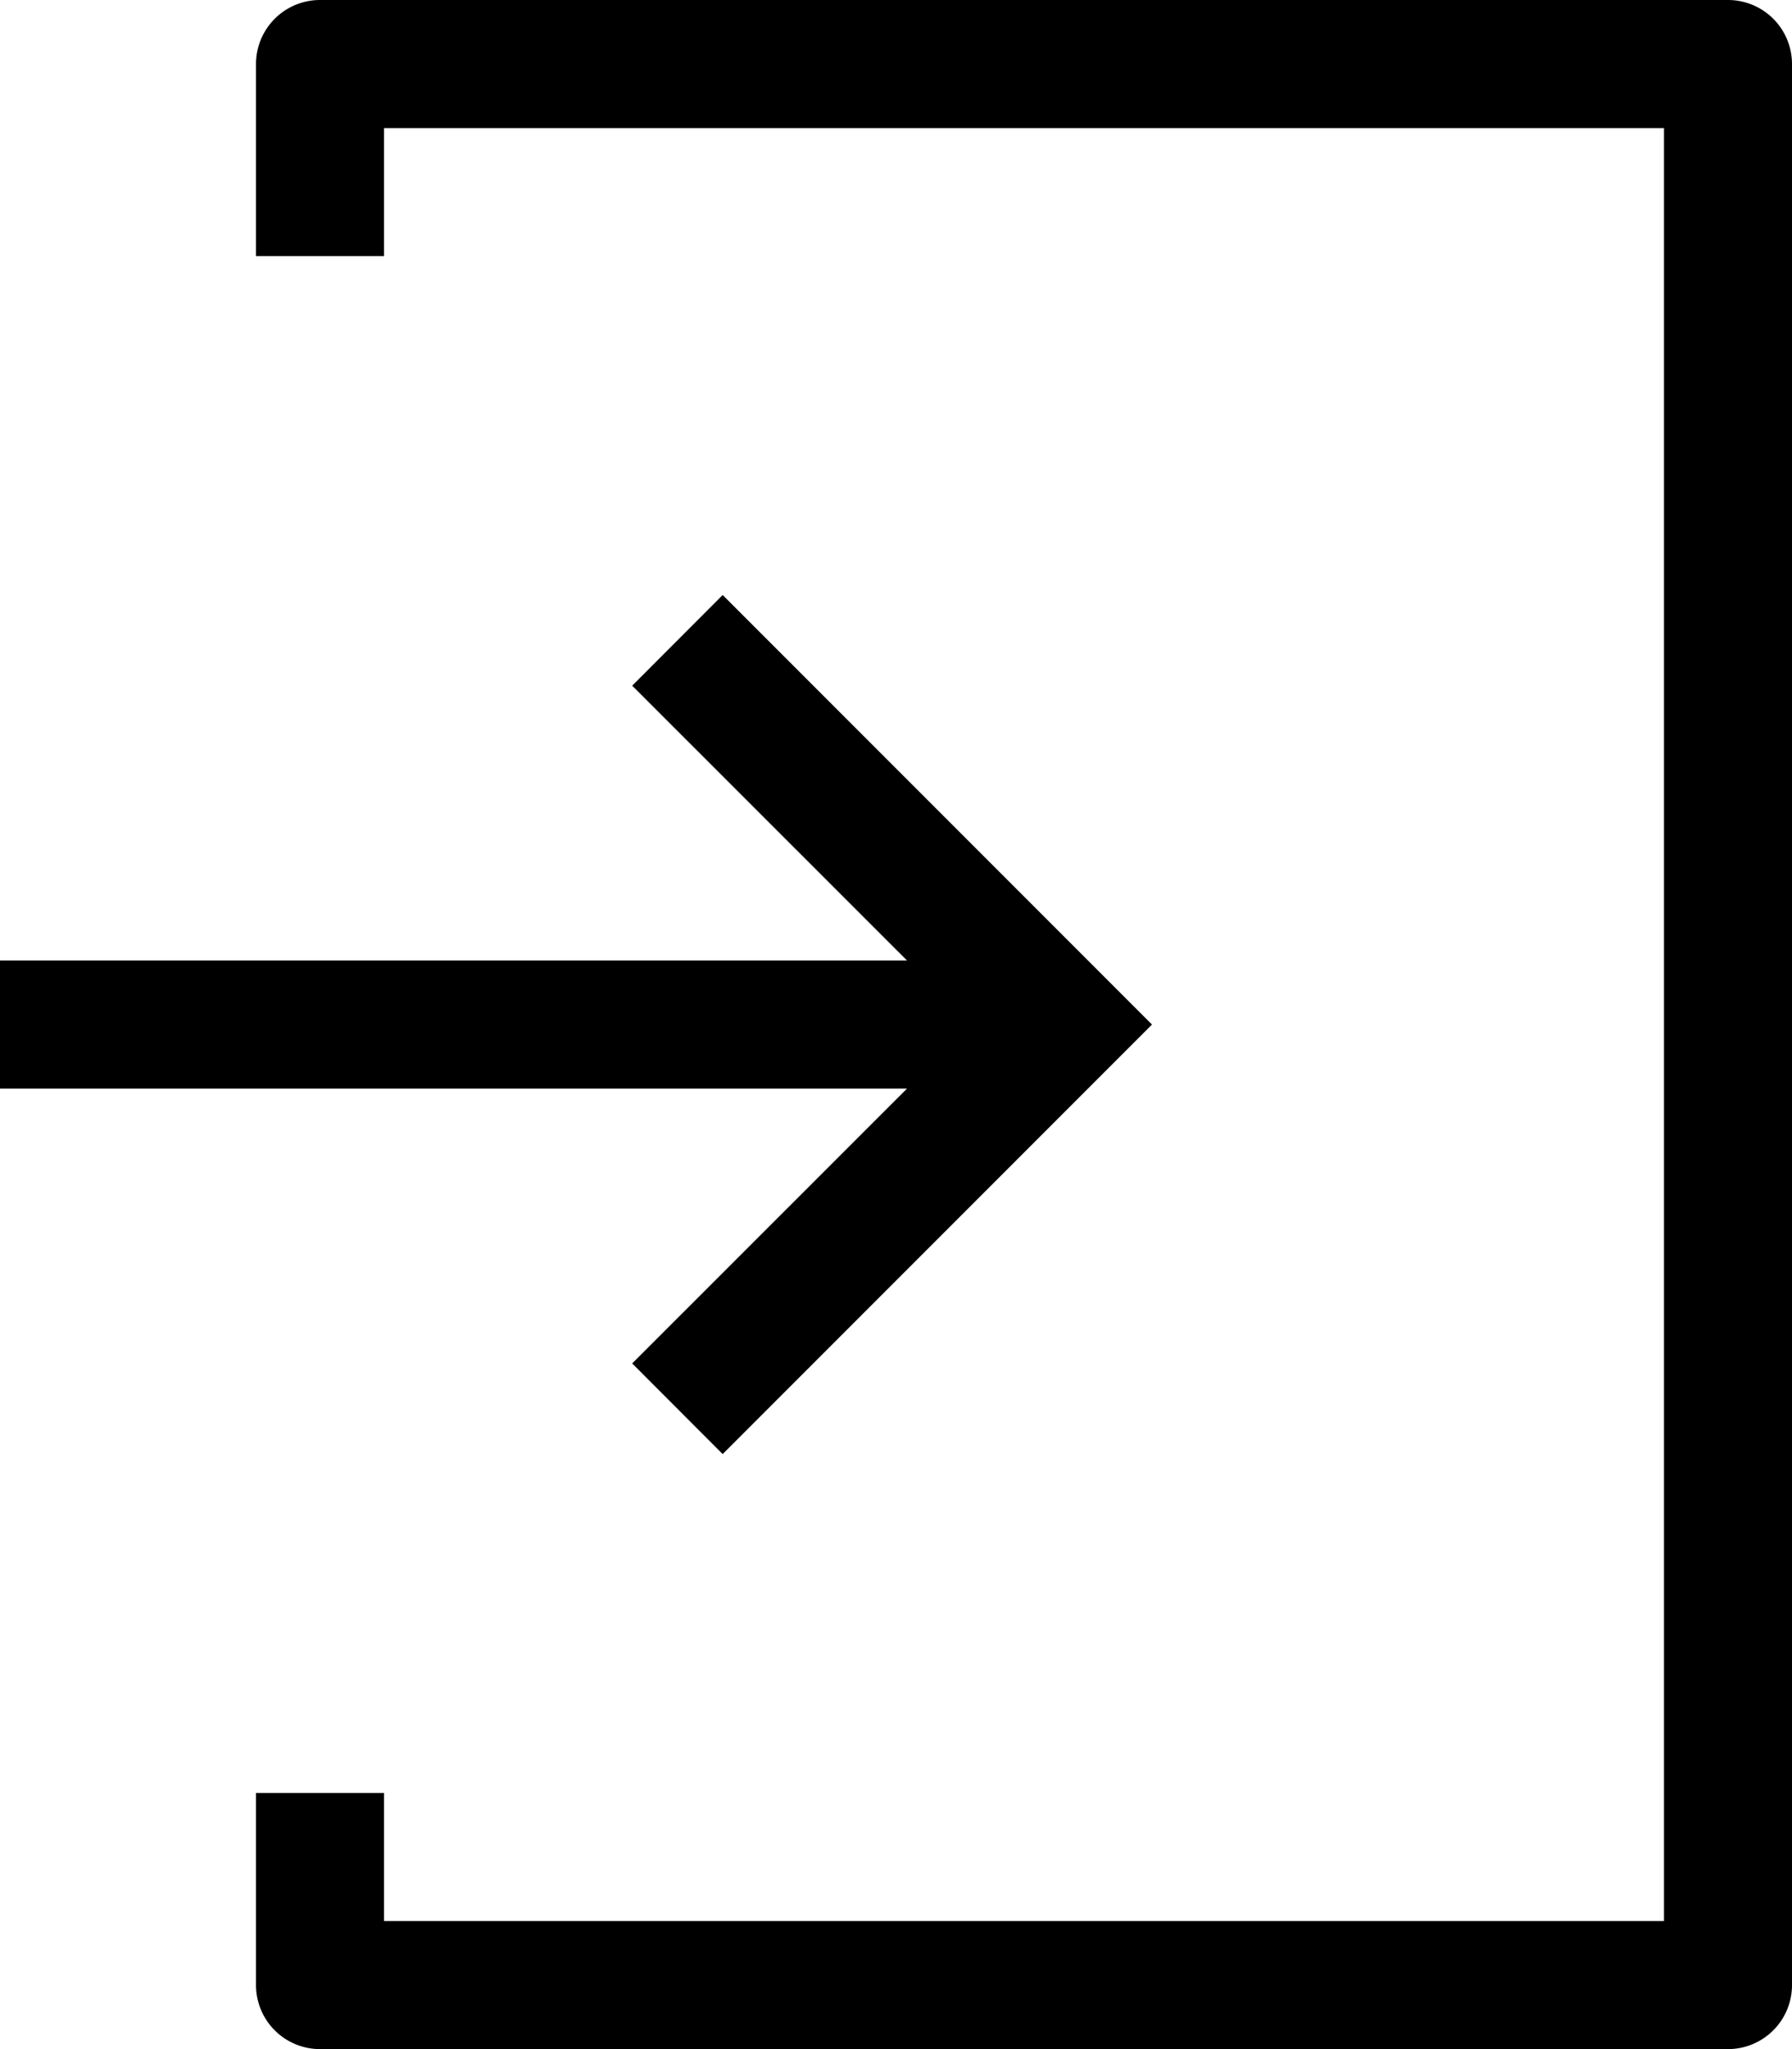 <svg xmlns="http://www.w3.org/2000/svg" width="14" height="16" viewBox="0 0 14 16">
  <g id="レイヤー_2" data-name="レイヤー 2">
    <g id="レイヤー_1-2" data-name="レイヤー 1">
      <g>
        <path d="M13.5,0H2.5A.5.5,0,0,0,2,.5V2H3V1H13V15H3V14H2v1.5a.5.5,0,0,0,.5.5h11a.5.5,0,0,0,.5-.5V.5a.5.5,0,0,0-.5-.5Z"/>
        <path d="M4.939,10.646l.707.708L9,8,5.646,4.646l-.707.708L7.086,7.5H0v1H7.086Z"/>
      </g>
    </g>
  </g>
</svg>
